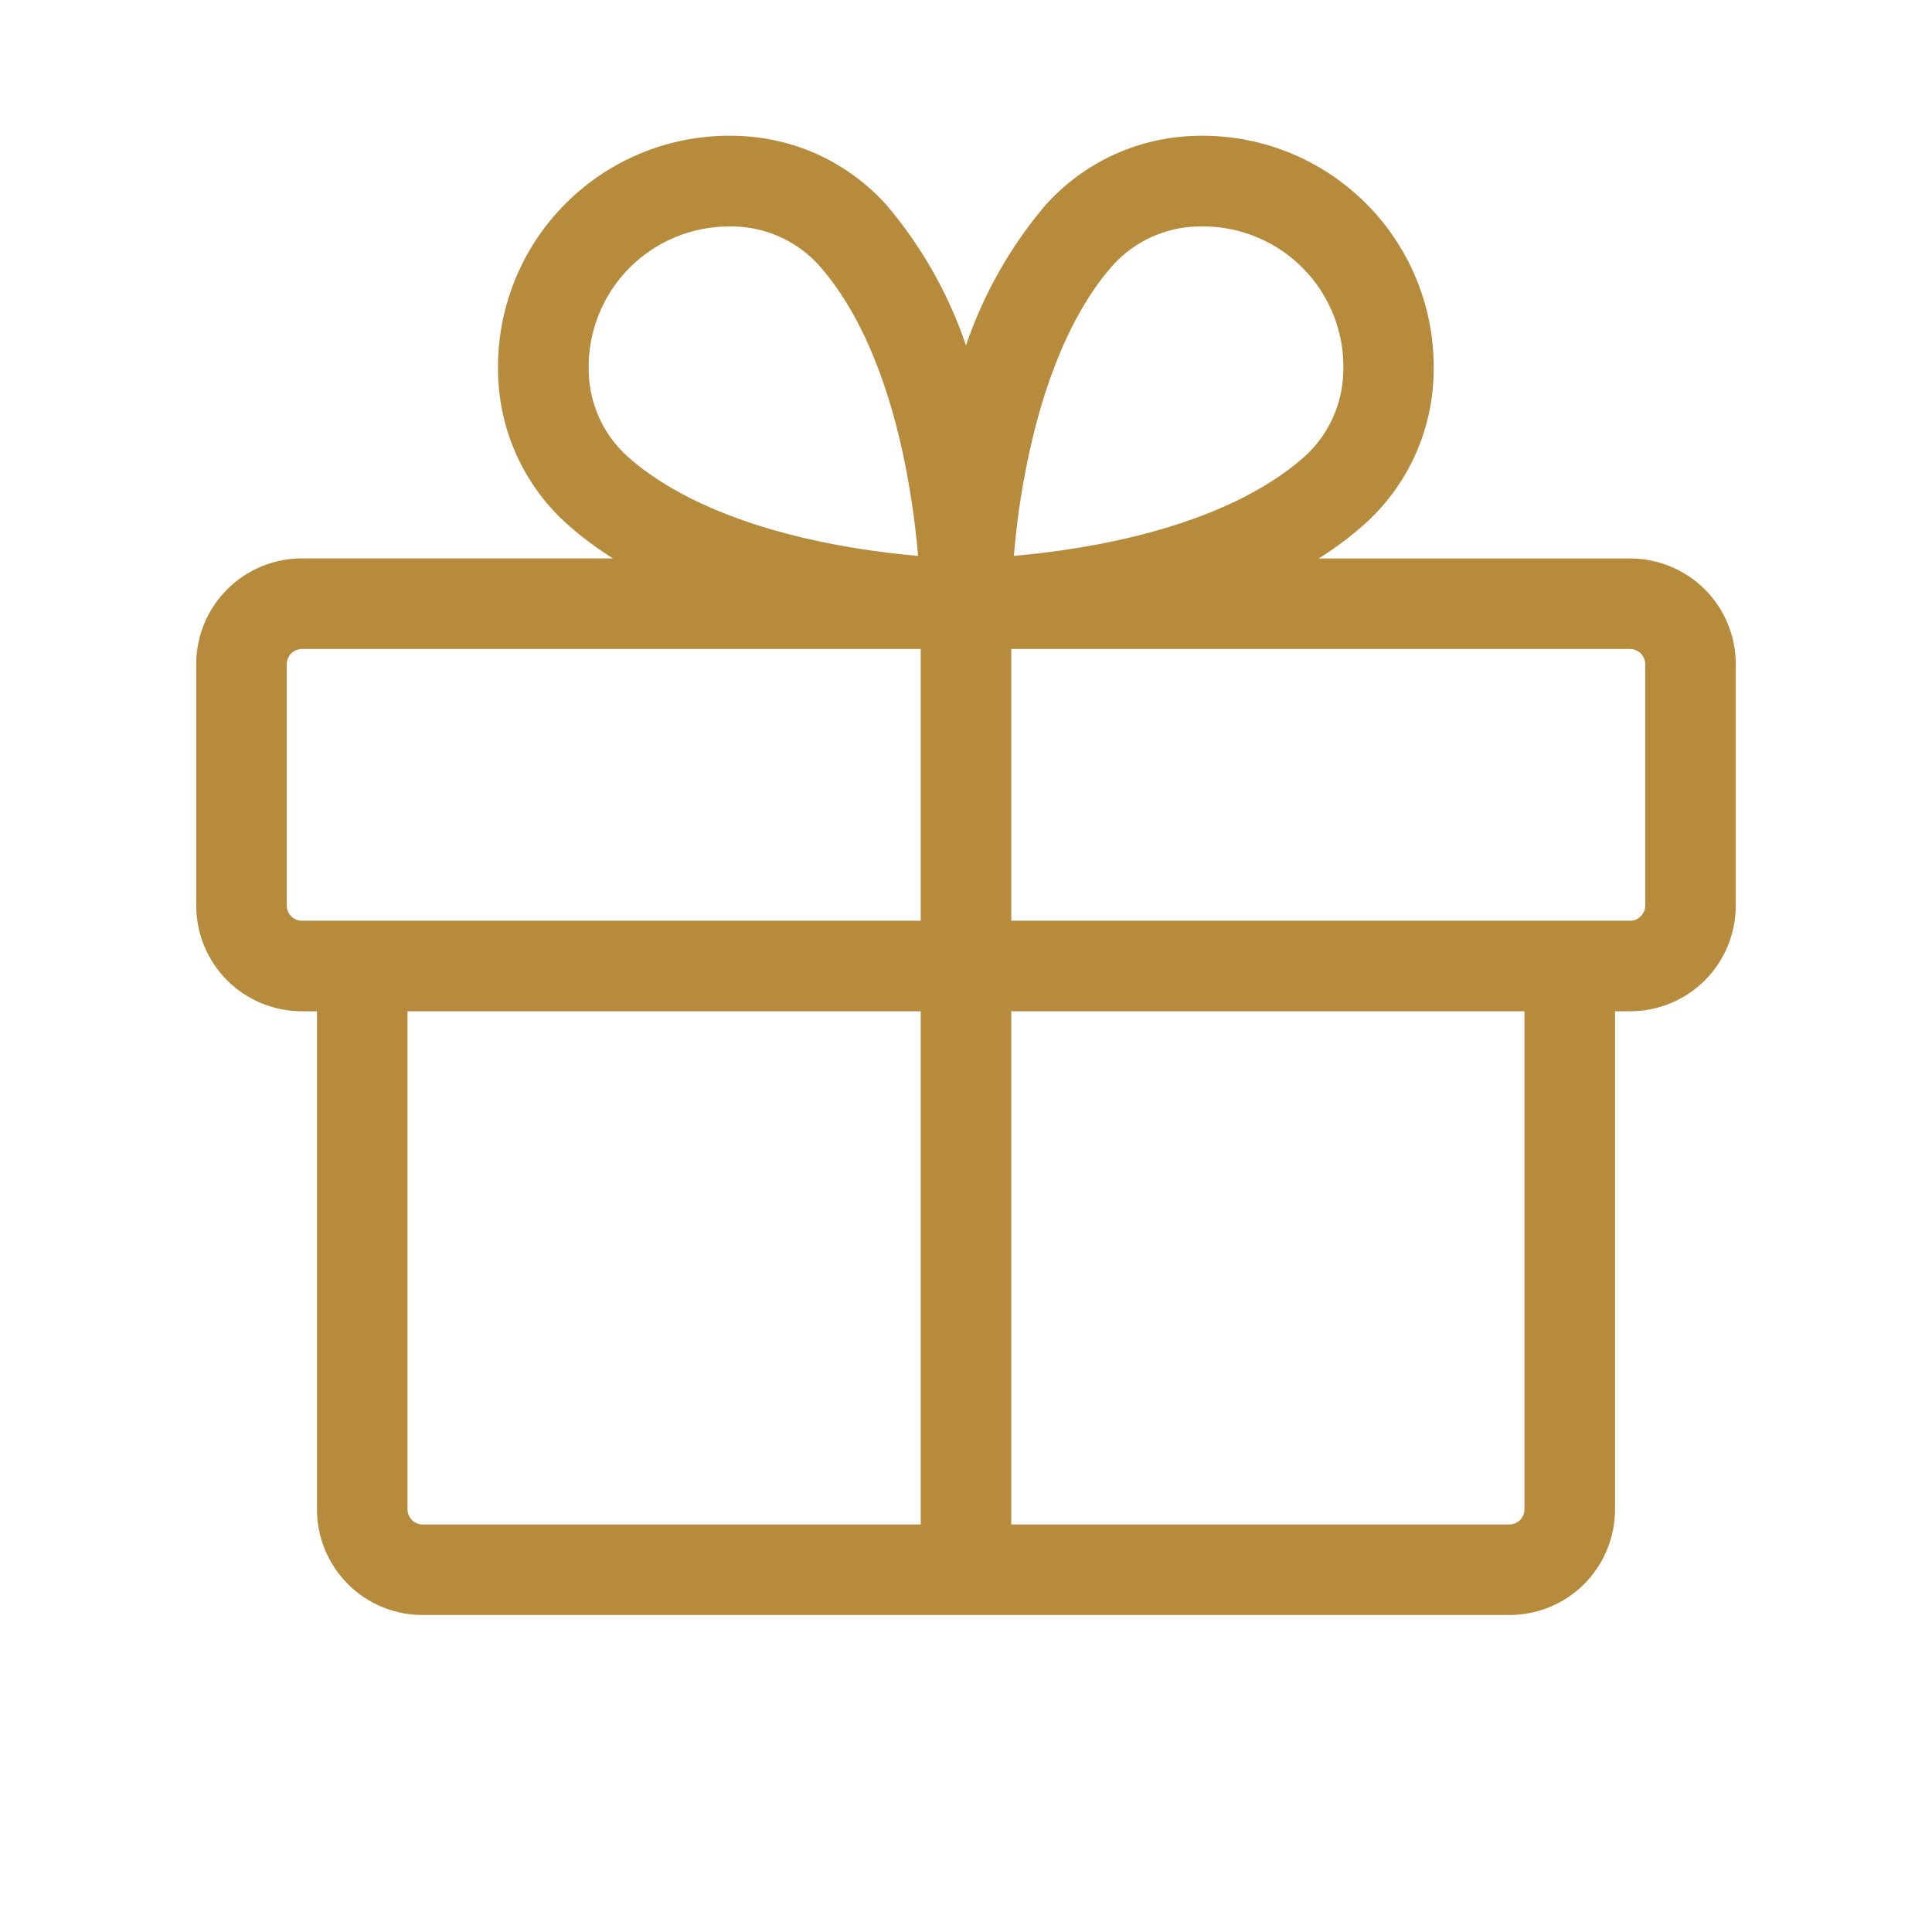 <svg width="30" height="30" viewBox="0 0 30 30" fill="none" xmlns="http://www.w3.org/2000/svg">
<g id="ph:gift-light">
<path id="Vector" d="M25.312 8.672H20.477C20.726 8.516 20.961 8.341 21.18 8.147C21.512 7.851 21.779 7.491 21.965 7.088C22.151 6.684 22.252 6.247 22.261 5.803C22.275 5.315 22.19 4.829 22.01 4.374C21.83 3.92 21.559 3.508 21.214 3.162C20.868 2.816 20.456 2.544 20.003 2.363C19.549 2.182 19.063 2.096 18.574 2.109C18.13 2.119 17.693 2.219 17.29 2.405C16.887 2.591 16.526 2.858 16.23 3.19C15.688 3.83 15.27 4.568 15 5.363C14.73 4.568 14.314 3.831 13.772 3.191C13.476 2.859 13.115 2.592 12.712 2.405C12.308 2.219 11.87 2.119 11.426 2.109C10.937 2.095 10.451 2.181 9.996 2.362C9.542 2.542 9.129 2.814 8.784 3.16C8.438 3.505 8.167 3.918 7.986 4.372C7.806 4.827 7.72 5.313 7.734 5.802C7.744 6.246 7.844 6.683 8.03 7.086C8.216 7.49 8.483 7.85 8.815 8.146C9.034 8.34 9.27 8.515 9.518 8.671H4.688C4.472 8.671 4.259 8.713 4.059 8.796C3.86 8.878 3.679 8.999 3.527 9.152C3.375 9.304 3.254 9.485 3.171 9.684C3.089 9.884 3.047 10.097 3.047 10.312V14.062C3.047 14.498 3.22 14.915 3.527 15.223C3.835 15.53 4.252 15.703 4.688 15.703H4.922V23.438C4.922 23.873 5.095 24.29 5.402 24.598C5.71 24.905 6.127 25.078 6.562 25.078H23.438C23.873 25.078 24.29 24.905 24.598 24.598C24.905 24.29 25.078 23.873 25.078 23.438V15.703H25.312C25.748 15.703 26.165 15.53 26.473 15.223C26.78 14.915 26.953 14.498 26.953 14.062V10.312C26.953 9.877 26.78 9.46 26.473 9.152C26.165 8.845 25.748 8.672 25.312 8.672ZM15.911 7.383C16.174 5.963 16.648 4.834 17.28 4.119C17.45 3.932 17.656 3.782 17.886 3.678C18.116 3.575 18.364 3.519 18.616 3.516H18.681C18.972 3.516 19.261 3.574 19.529 3.688C19.798 3.801 20.041 3.968 20.244 4.177C20.447 4.386 20.606 4.634 20.712 4.905C20.818 5.177 20.868 5.467 20.859 5.759C20.855 6.011 20.799 6.26 20.695 6.49C20.591 6.72 20.44 6.926 20.252 7.095C18.996 8.203 16.866 8.535 15.743 8.631C15.772 8.292 15.82 7.861 15.911 7.383ZM9.779 4.154C10.188 3.747 10.742 3.517 11.319 3.516H11.384C11.636 3.52 11.885 3.576 12.115 3.68C12.345 3.784 12.55 3.935 12.72 4.123C13.828 5.379 14.16 7.509 14.256 8.632C13.917 8.603 13.486 8.552 13.012 8.464C11.592 8.203 10.464 7.727 9.749 7.093C9.561 6.925 9.41 6.719 9.305 6.489C9.201 6.26 9.145 6.011 9.141 5.759C9.133 5.462 9.185 5.167 9.295 4.891C9.405 4.615 9.569 4.364 9.779 4.154ZM4.453 14.062V10.312C4.453 10.25 4.478 10.191 4.522 10.147C4.566 10.103 4.625 10.078 4.688 10.078H14.297V14.297H4.688C4.625 14.297 4.566 14.272 4.522 14.228C4.478 14.184 4.453 14.125 4.453 14.062ZM6.328 23.438V15.703H14.297V23.672H6.562C6.5 23.672 6.441 23.647 6.397 23.603C6.353 23.559 6.328 23.5 6.328 23.438ZM23.672 23.438C23.672 23.5 23.647 23.559 23.603 23.603C23.559 23.647 23.5 23.672 23.438 23.672H15.703V15.703H23.672V23.438ZM25.547 14.062C25.547 14.125 25.522 14.184 25.478 14.228C25.434 14.272 25.375 14.297 25.312 14.297H15.703V10.078H25.312C25.375 10.078 25.434 10.103 25.478 10.147C25.522 10.191 25.547 10.25 25.547 10.312V14.062Z" fill="#B78B3C"/>
</g>
</svg>

